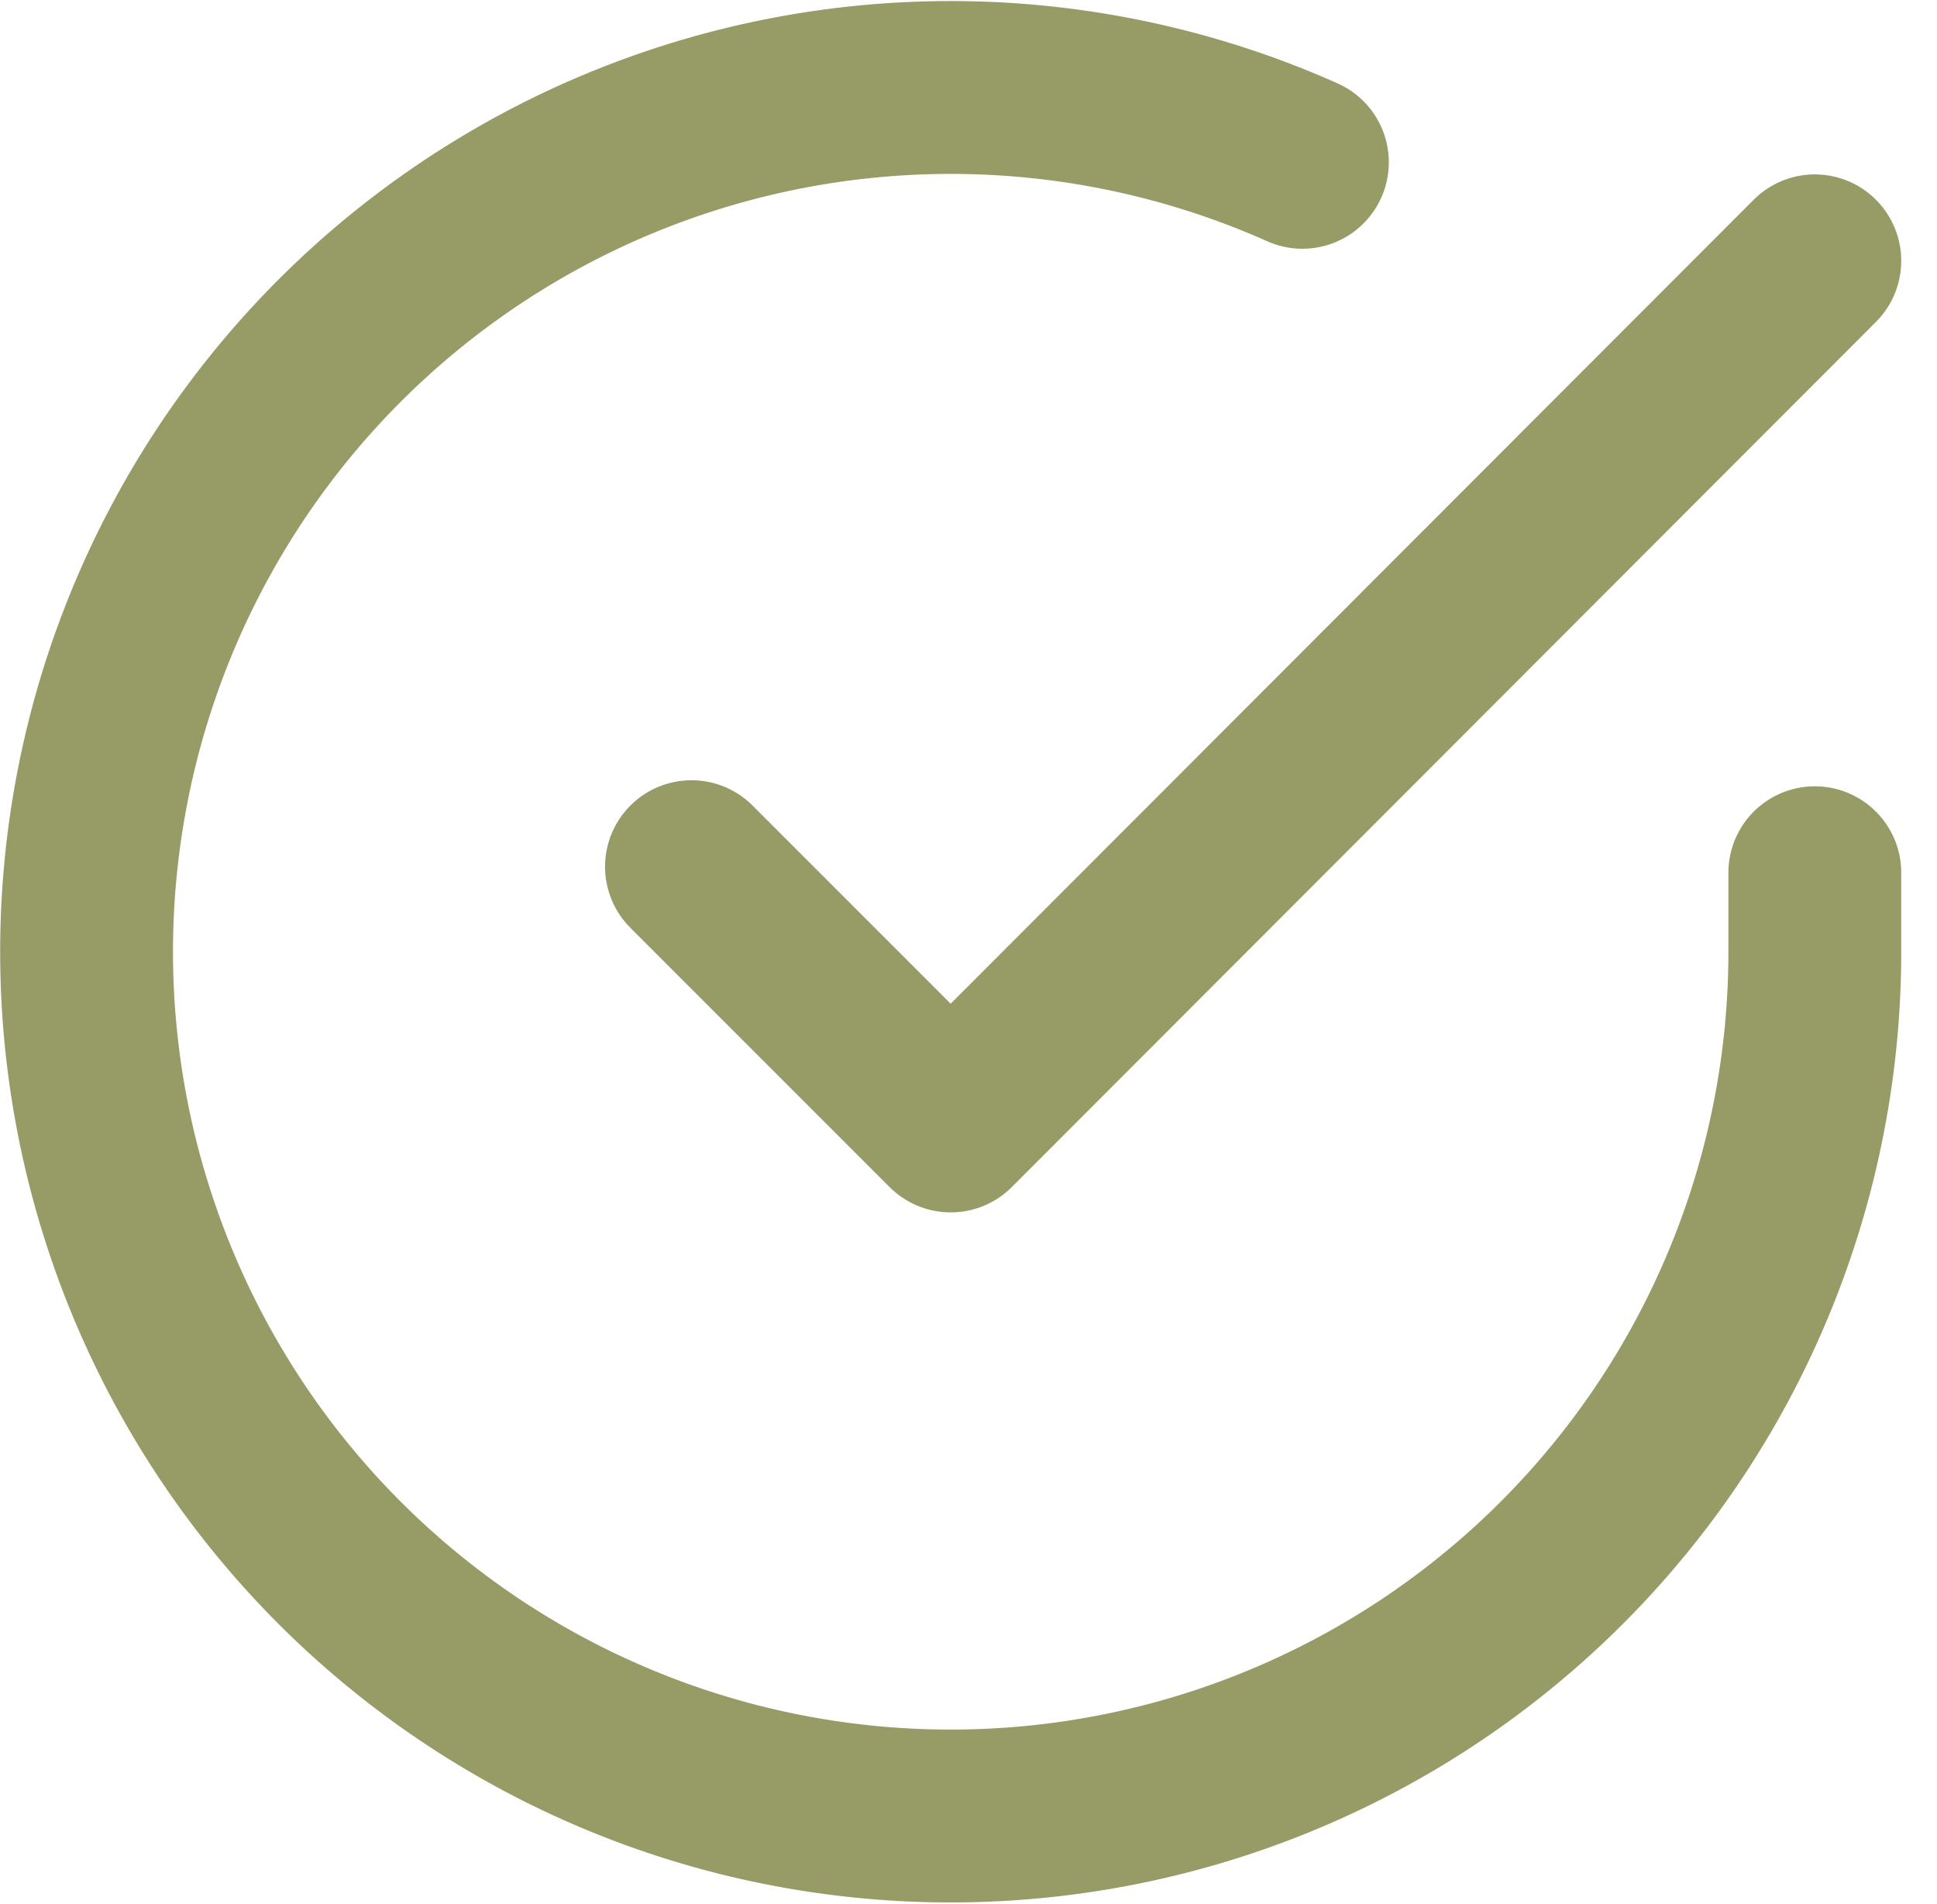 <svg xmlns="http://www.w3.org/2000/svg" width="33.624" height="33.041" viewBox="0 0 33.624 33.041">
  <g id="check" transform="translate(-1.497 -1.473)">
    <path id="Path_73" data-name="Path 73" d="M33,16.62V18A15,15,0,1,1,24.105,4.29" fill="none" stroke="#979b66" stroke-linecap="round" stroke-linejoin="round" stroke-width="3"/>
    <path id="Path_74" data-name="Path 74" d="M33,6,18,21.015l-4.5-4.5" fill="none" stroke="#979b66" stroke-linecap="round" stroke-linejoin="round" stroke-width="3"/>
  </g>
</svg>
